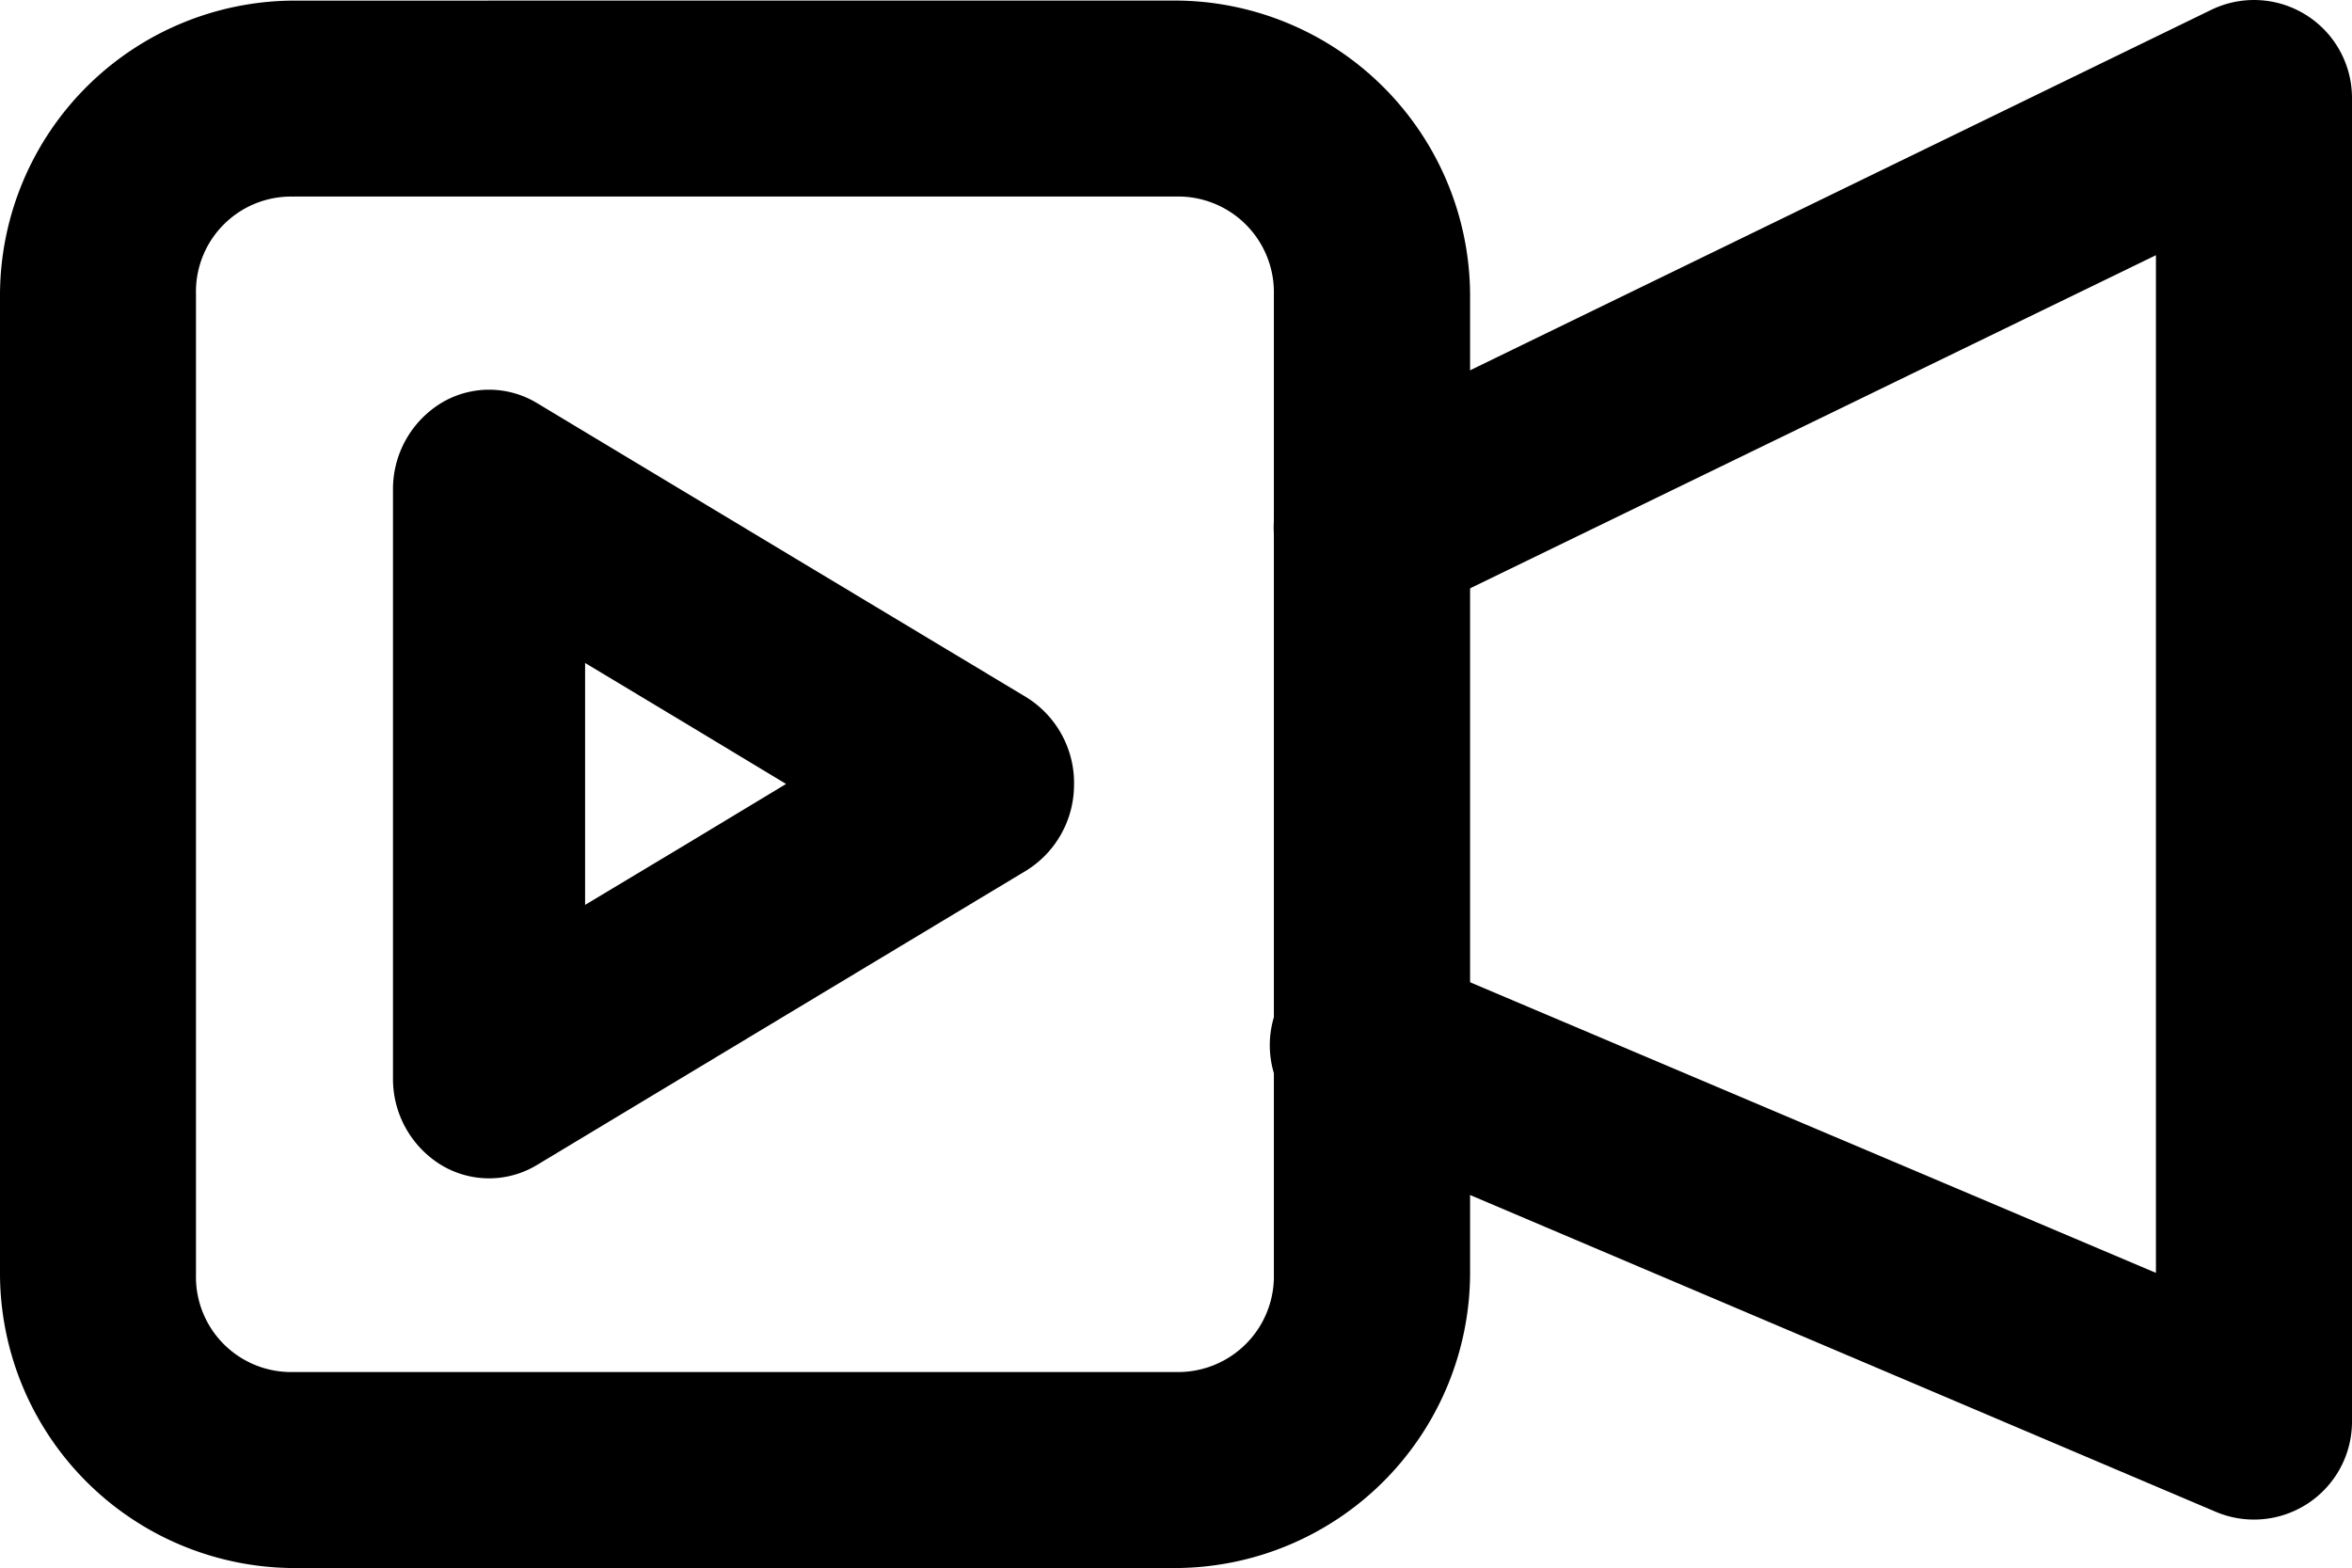 <svg xmlns="http://www.w3.org/2000/svg" width="50.405" height="33.61" viewBox="0 0 50.405 33.61">
  <g id="layer1" transform="translate(0 -1.058)">
    <path id="rect10708" d="M6.295,1.06A6.323,6.323,0,0,0,0,7.354V28.363a6.323,6.323,0,0,0,6.295,6.295h18.9a6.337,6.337,0,0,0,6.31-6.295V7.354a6.337,6.337,0,0,0-6.31-6.295Zm0,4.2h18.9A2.052,2.052,0,0,1,27.3,7.354V28.363a2.052,2.052,0,0,1-2.109,2.093H6.295A2.039,2.039,0,0,1,4.2,28.363V7.354A2.039,2.039,0,0,1,6.295,5.261Z" transform="translate(0 0.011)"/>
    <path id="path10710" d="M15.657,10.563A2.163,2.163,0,0,0,14.627,8.7L9.387,5.551,4.149,2.4a1.984,1.984,0,0,0-2.058,0,2.163,2.163,0,0,0-1.03,1.857V16.872a2.163,2.163,0,0,0,1.03,1.857,1.984,1.984,0,0,0,2.058,0l5.237-3.153,5.241-3.153a2.163,2.163,0,0,0,1.029-1.858Zm-6.172,0-2.153,1.3L5.178,13.155V7.97L7.332,9.264Z" transform="translate(7.361 7.299)"/>
    <path id="path10712" d="M23.53,1.272,4.63,10.466a2.1,2.1,0,0,0,1.83,3.783L22.351,6.528V28.342L6.366,21.567a2.1,2.1,0,1,0-1.643,3.861l18.9,8.031a2.1,2.1,0,0,0,2.93-1.938V3.163A2.1,2.1,0,0,0,23.53,1.272Z" transform="translate(23.852 0)"/>
  </g>
</svg>
